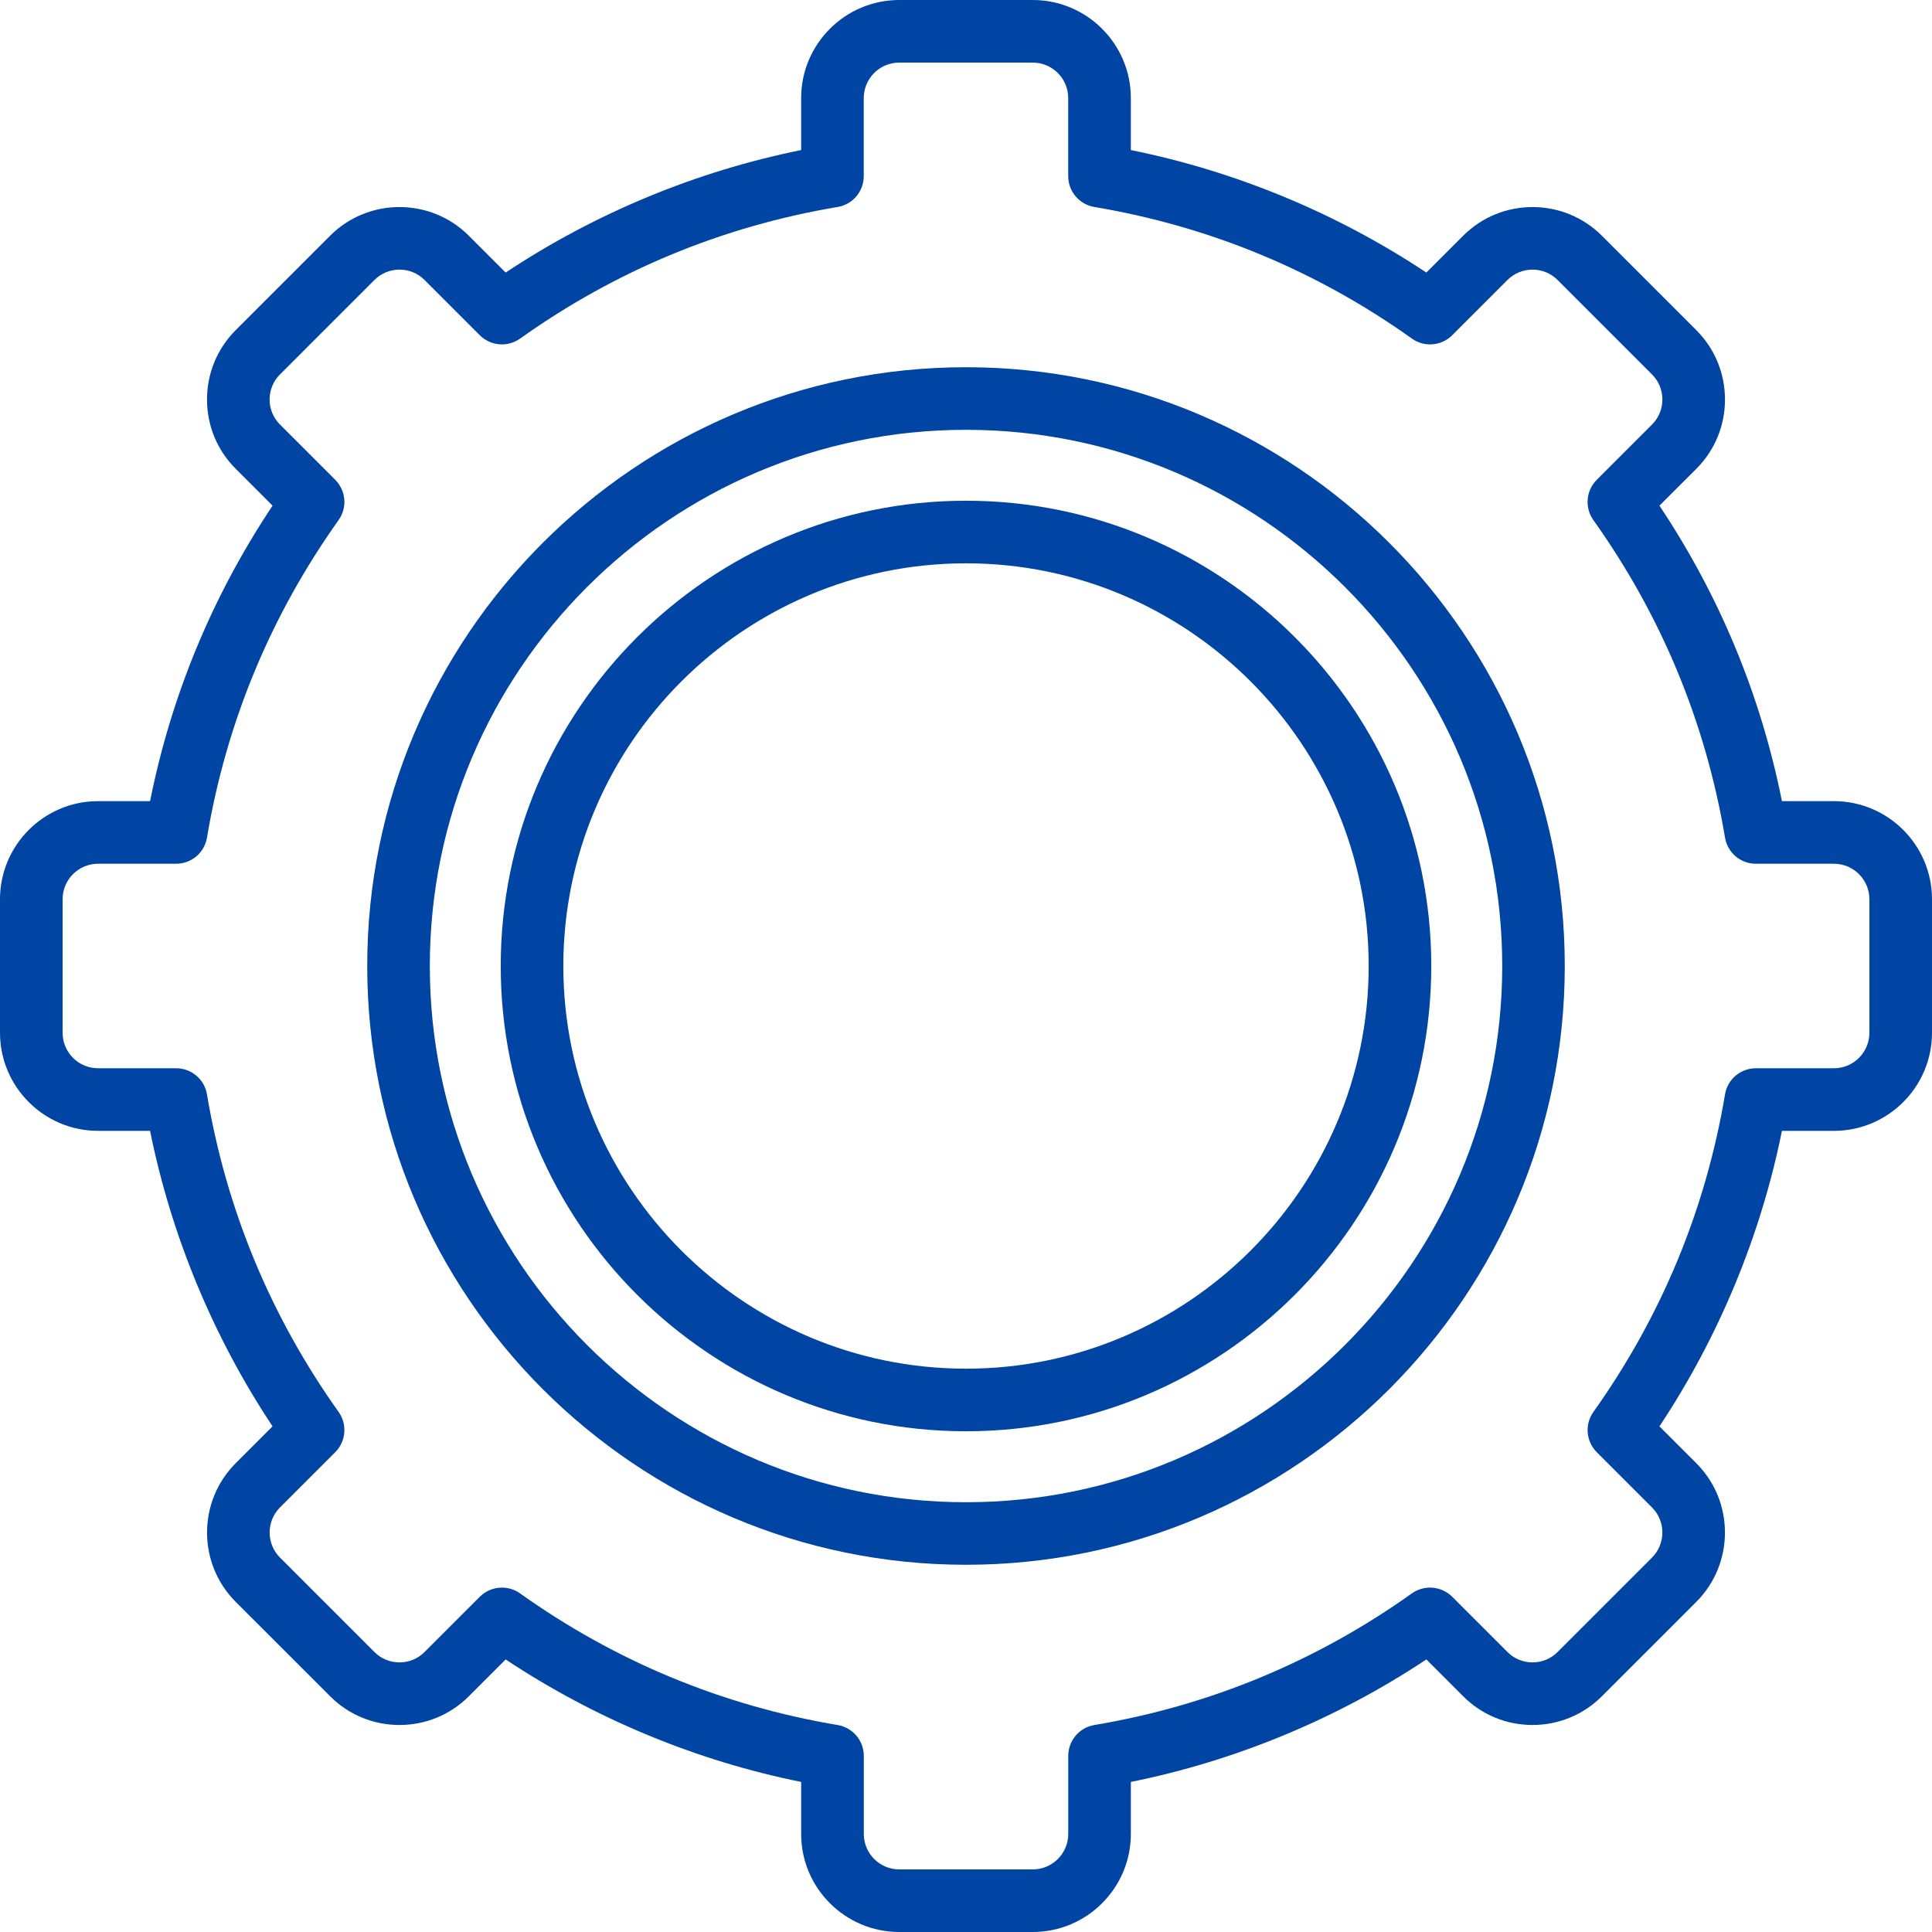 <svg width="40" height="40" viewBox="0 0 40 40" fill="none" xmlns="http://www.w3.org/2000/svg">
<path d="M20 7.603C13.164 7.603 7.603 13.164 7.603 20C7.603 26.836 13.164 32.397 20 32.397C26.836 32.397 32.397 26.836 32.397 20C32.397 13.164 26.836 7.603 20 7.603ZM20 31.102C13.879 31.102 8.899 26.121 8.899 20C8.899 13.879 13.879 8.899 20 8.899C26.121 8.899 31.102 13.879 31.102 20C31.102 26.121 26.121 31.102 20 31.102Z" fill="#0045A3"/>
<path d="M20 10.367C14.688 10.367 10.367 14.688 10.367 20C10.367 25.311 14.688 29.633 20 29.633C25.311 29.633 29.633 25.311 29.633 20C29.633 14.688 25.311 10.367 20 10.367ZM20 28.337C15.403 28.337 11.663 24.597 11.663 20C11.663 15.403 15.403 11.663 20 11.663C24.597 11.663 28.337 15.403 28.337 20C28.337 24.597 24.597 28.337 20 28.337Z" fill="#0045A3"/>
<path d="M37.97 16.587H36.893C36.454 14.391 35.602 12.338 34.357 10.469L35.12 9.707C35.503 9.323 35.714 8.813 35.714 8.271C35.714 7.729 35.503 7.219 35.12 6.835L33.165 4.88C32.373 4.089 31.085 4.089 30.294 4.88L29.531 5.643C27.68 4.414 25.584 3.545 23.413 3.107V2.03C23.413 0.911 22.502 0 21.382 0H18.618C17.498 0 16.587 0.911 16.587 2.03V3.107C14.416 3.545 12.32 4.414 10.469 5.643L9.706 4.88C8.915 4.089 7.627 4.089 6.835 4.88L4.88 6.835C4.497 7.219 4.286 7.729 4.286 8.271C4.286 8.813 4.497 9.323 4.88 9.706L5.643 10.469C4.398 12.338 3.547 14.391 3.107 16.587H2.03C0.911 16.587 0 17.498 0 18.618V21.382C0 22.502 0.911 23.413 2.03 23.413H3.107C3.545 25.584 4.414 27.68 5.643 29.531L4.88 30.294C4.089 31.085 4.089 32.373 4.88 33.165L6.835 35.119C7.219 35.503 7.728 35.714 8.271 35.714C8.813 35.714 9.323 35.503 9.706 35.12L10.469 34.357C12.32 35.586 14.416 36.455 16.587 36.893V37.97C16.587 39.089 17.498 40 18.618 40H21.382C22.502 40 23.413 39.089 23.413 37.97V36.893C25.584 36.455 27.68 35.586 29.531 34.357L30.294 35.12C30.677 35.503 31.187 35.714 31.729 35.714C32.271 35.714 32.781 35.503 33.165 35.12L35.12 33.165C35.911 32.373 35.911 31.085 35.12 30.294L34.357 29.531C35.586 27.68 36.455 25.584 36.893 23.413H37.97C39.089 23.413 40 22.502 40 21.382V18.618C40 17.498 39.089 16.587 37.97 16.587ZM38.704 21.382C38.704 21.787 38.375 22.117 37.97 22.117H36.354C36.037 22.117 35.767 22.345 35.715 22.657C35.314 25.043 34.397 27.255 32.99 29.232C32.806 29.49 32.836 29.842 33.059 30.066L34.203 31.21C34.489 31.496 34.489 31.962 34.203 32.248L32.248 34.203C32.11 34.342 31.925 34.418 31.729 34.418C31.533 34.418 31.349 34.342 31.21 34.203L30.066 33.059C29.842 32.836 29.49 32.806 29.232 32.989C27.255 34.397 25.043 35.314 22.657 35.715C22.345 35.767 22.117 36.037 22.117 36.354V37.97C22.117 38.375 21.787 38.704 21.382 38.704H18.618C18.213 38.704 17.884 38.375 17.884 37.97V36.354C17.884 36.037 17.655 35.767 17.343 35.715C14.957 35.314 12.745 34.398 10.768 32.99C10.655 32.909 10.524 32.87 10.393 32.87C10.226 32.87 10.06 32.934 9.934 33.059L8.79 34.203C8.651 34.342 8.467 34.418 8.271 34.418C8.075 34.418 7.89 34.342 7.752 34.203L5.797 32.248C5.511 31.962 5.511 31.496 5.797 31.21L6.941 30.066C7.164 29.842 7.194 29.49 7.01 29.232C5.603 27.255 4.686 25.043 4.285 22.657C4.233 22.345 3.963 22.117 3.646 22.117H2.03C1.625 22.117 1.296 21.787 1.296 21.382V18.618C1.296 18.213 1.625 17.883 2.03 17.883H3.646C3.963 17.883 4.233 17.655 4.285 17.343C4.686 14.957 5.603 12.745 7.01 10.768C7.194 10.51 7.164 10.158 6.941 9.934L5.797 8.79C5.658 8.651 5.582 8.467 5.582 8.271C5.582 8.075 5.658 7.89 5.797 7.752L7.752 5.797C8.038 5.511 8.504 5.51 8.79 5.797L9.934 6.941C10.158 7.164 10.51 7.194 10.768 7.01C12.745 5.602 14.957 4.686 17.343 4.285C17.655 4.233 17.883 3.963 17.883 3.646V2.03C17.883 1.625 18.213 1.296 18.618 1.296H21.382C21.787 1.296 22.116 1.625 22.116 2.03V3.646C22.116 3.963 22.345 4.233 22.657 4.285C25.043 4.686 27.255 5.602 29.232 7.01C29.489 7.194 29.842 7.164 30.066 6.941L31.21 5.797C31.496 5.511 31.962 5.51 32.248 5.797L34.203 7.752C34.342 7.89 34.418 8.075 34.418 8.271C34.418 8.467 34.342 8.651 34.203 8.79L33.059 9.934C32.835 10.158 32.806 10.51 32.989 10.768C34.397 12.745 35.314 14.957 35.715 17.343C35.767 17.655 36.037 17.883 36.353 17.883H37.97C38.375 17.883 38.704 18.213 38.704 18.618V21.382Z" fill="#0045A3"/>
</svg>

